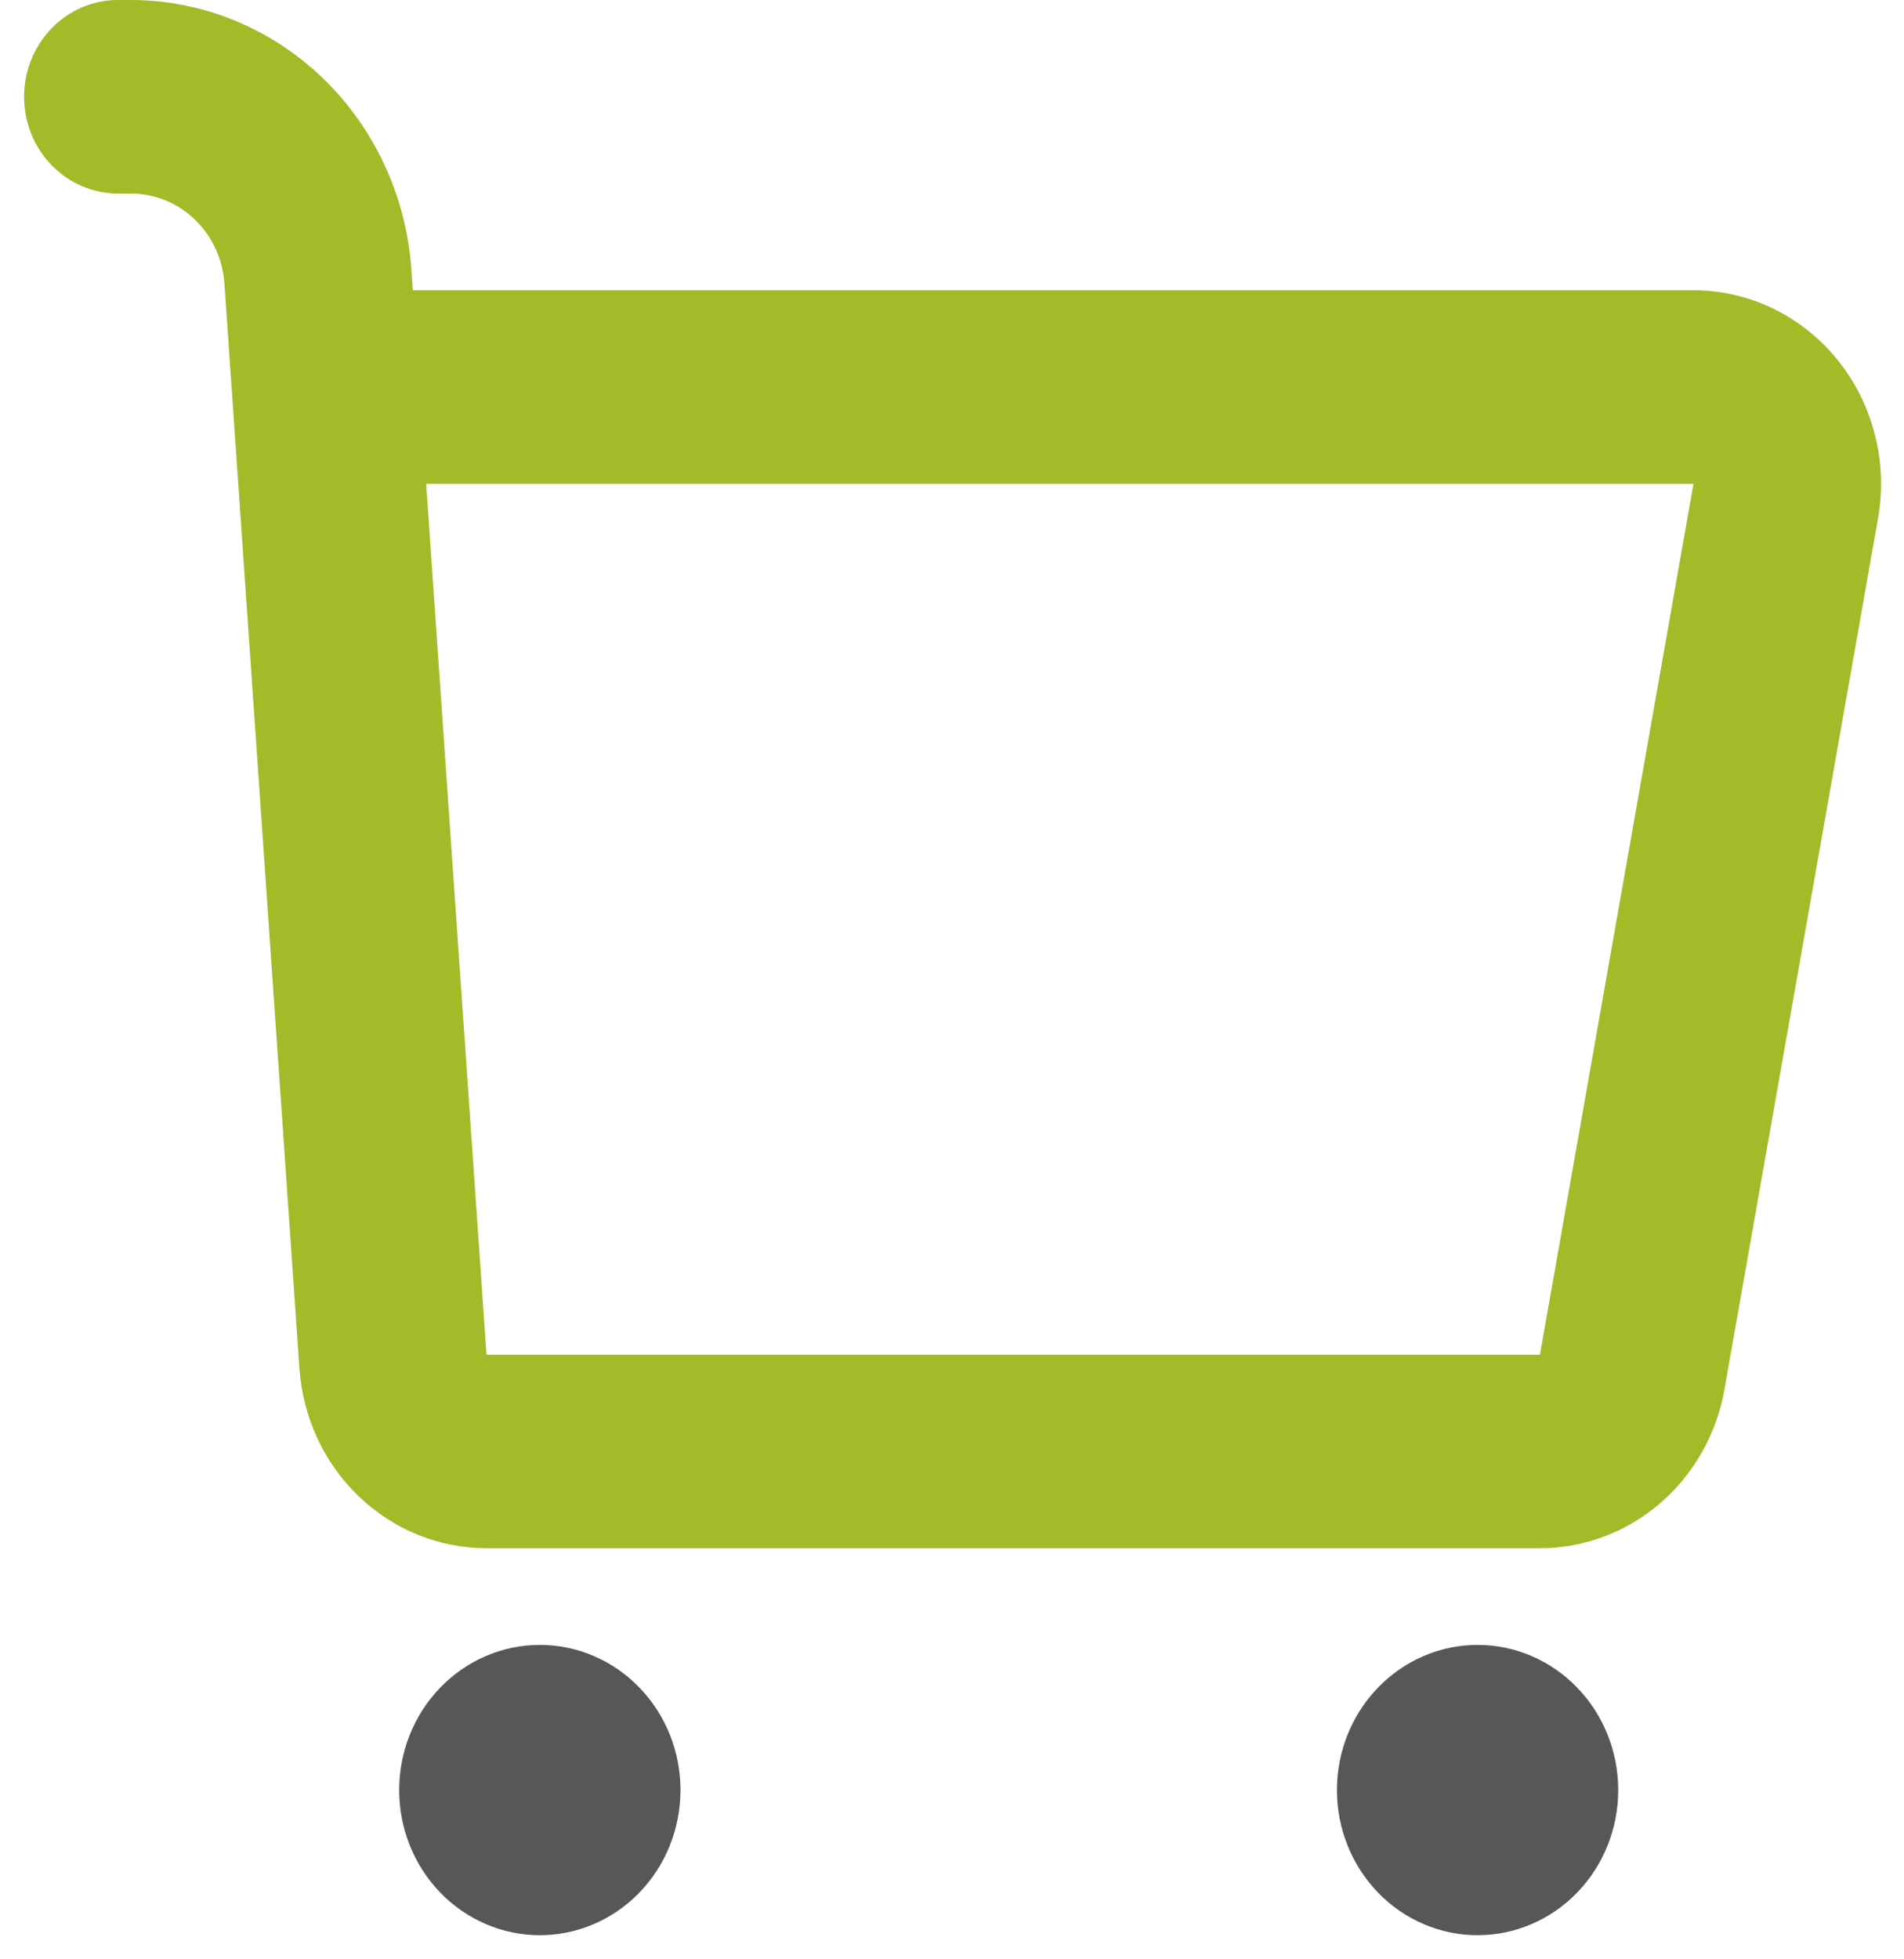 <svg width="35" height="36" viewBox="0 0 35 36" fill="none" xmlns="http://www.w3.org/2000/svg">
<path fill-rule="evenodd" clip-rule="evenodd" d="M11.752 31.005C11.267 30.504 10.609 30.223 9.924 30.223C9.238 30.223 8.58 30.504 8.095 31.005C7.61 31.505 7.338 32.183 7.338 32.89C7.338 33.597 7.61 34.276 8.095 34.776C8.58 35.276 9.238 35.557 9.924 35.557C10.609 35.557 11.267 35.276 11.752 34.776C12.237 34.276 12.509 33.597 12.509 32.89C12.509 32.183 12.237 31.505 11.752 31.005ZM28.99 31.005C28.505 30.504 27.847 30.223 27.162 30.223C26.476 30.223 25.818 30.504 25.333 31.005C24.848 31.505 24.576 32.183 24.576 32.89C24.576 33.597 24.848 34.276 25.333 34.776C25.818 35.276 26.476 35.557 27.162 35.557C27.847 35.557 28.505 35.276 28.99 34.776C29.475 34.276 29.747 33.597 29.747 32.89C29.747 32.183 29.475 31.505 28.99 31.005Z" fill="#595656"/>
<path fill-rule="evenodd" clip-rule="evenodd" d="M2.405 -0C3.712 3.86807e-05 4.971 0.511 5.928 1.43C6.885 2.349 7.469 3.608 7.562 4.953L7.588 5.333H31.13C31.635 5.333 32.134 5.448 32.591 5.668C33.048 5.889 33.453 6.211 33.777 6.611C34.101 7.011 34.335 7.479 34.464 7.983C34.593 8.486 34.612 9.013 34.522 9.526L31.7 25.526C31.556 26.346 31.137 27.087 30.517 27.62C29.897 28.154 29.115 28.446 28.308 28.446H8.943C8.071 28.446 7.231 28.105 6.593 27.492C5.955 26.879 5.566 26.039 5.504 25.142L4.125 5.207C4.094 4.758 3.899 4.338 3.579 4.032C3.26 3.725 2.839 3.555 2.403 3.556H2.167C1.709 3.556 1.271 3.368 0.948 3.035C0.624 2.701 0.443 2.249 0.443 1.778C0.443 1.306 0.624 0.854 0.948 0.521C1.271 0.187 1.709 -0 2.167 -0H2.405ZM7.834 8.889H31.13L28.308 24.89H8.943L7.834 8.889Z" fill="#A4BA29"/>
</svg>
